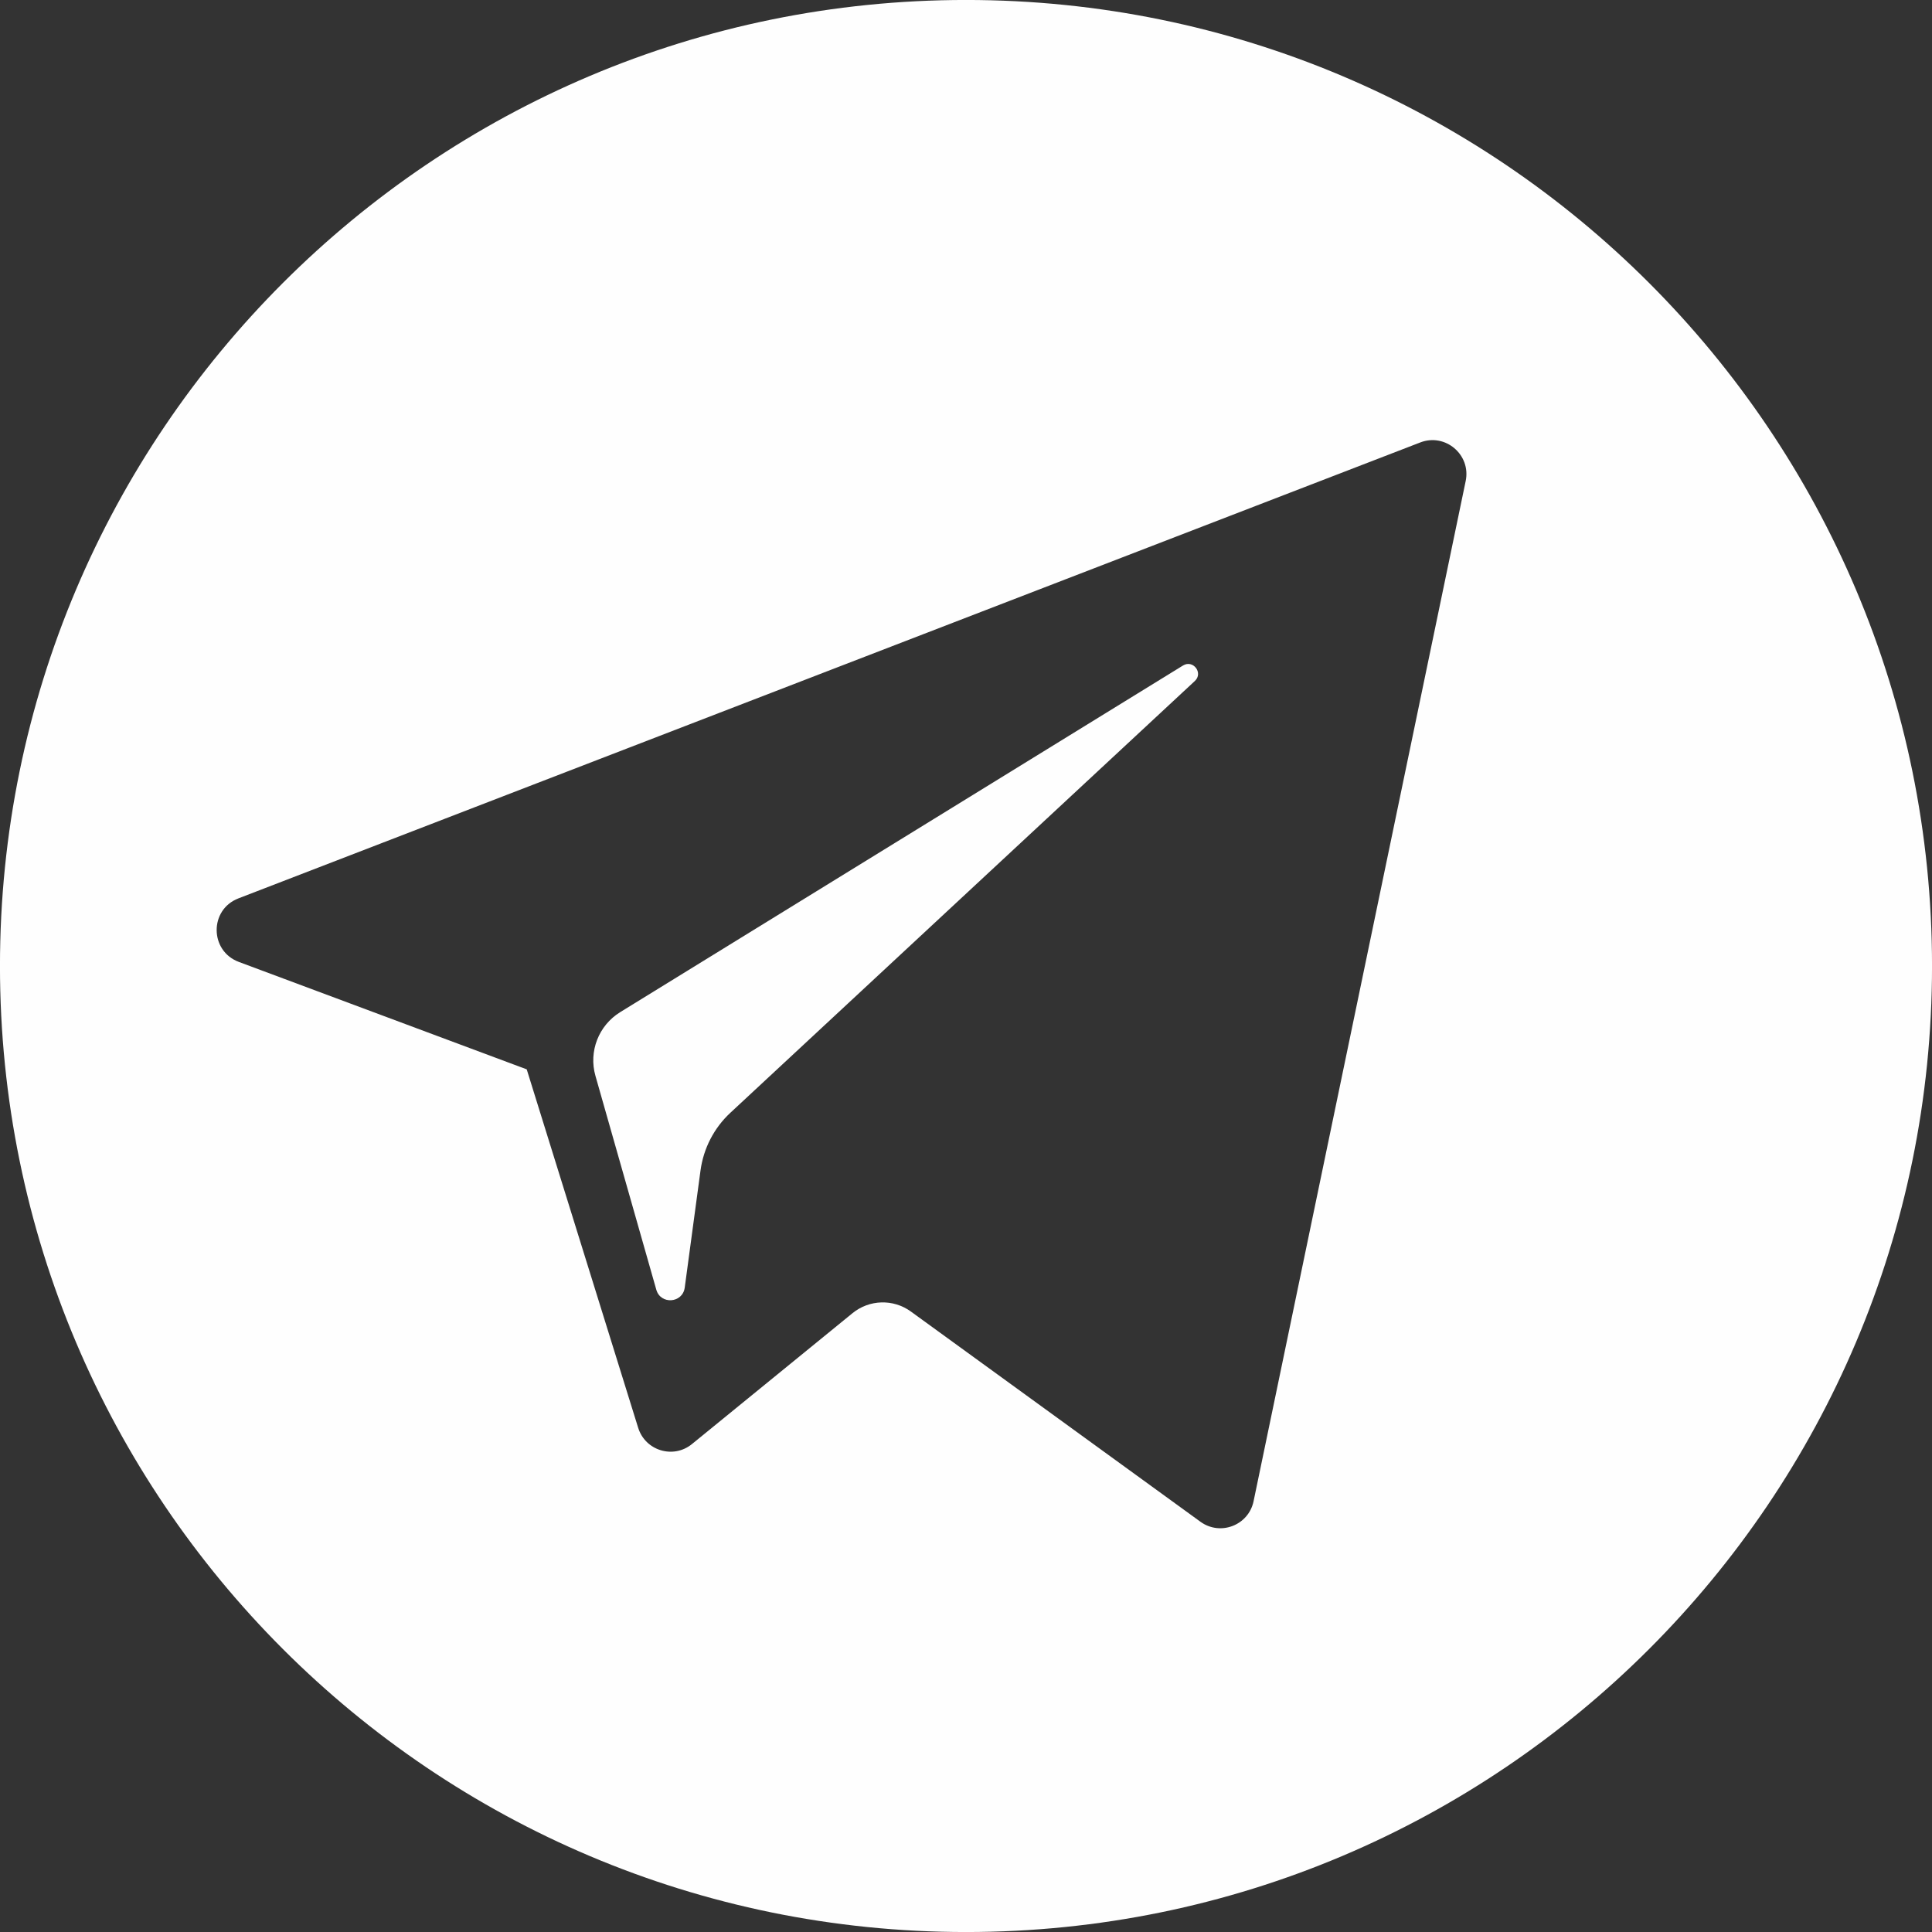<?xml version="1.0" encoding="UTF-8"?> <svg xmlns="http://www.w3.org/2000/svg" xmlns:xlink="http://www.w3.org/1999/xlink" xmlns:xodm="http://www.corel.com/coreldraw/odm/2003" xml:space="preserve" width="7.055mm" height="7.055mm" version="1.1" style="shape-rendering:geometricPrecision; text-rendering:geometricPrecision; image-rendering:optimizeQuality; fill-rule:evenodd; clip-rule:evenodd" viewBox="0 0 705.54 705.54"><rect x="0" y="0" width="705.54" height="705.54" fill="#333333" stroke="none"/> <defs> <style type="text/css"> .fil0 {fill:#FEFEFE} </style> </defs> <g id="Слой_x0020_1">  <path class="fil0" d="M352.77 -0.01c194.83,0 352.78,157.95 352.78,352.78 0,194.83 -157.95,352.78 -352.78,352.78 -194.83,0 -352.78,-157.95 -352.78,-352.78 0,-194.83 157.95,-352.78 352.78,-352.78zm-265.58 351.28l105.16 39.24 40.7 130.9c2.61,8.39 12.86,11.49 19.66,5.93l58.62 -47.79c6.15,-5.01 14.9,-5.26 21.32,-0.59l105.73 76.76c7.28,5.29 17.59,1.3 19.41,-7.5l77.46 -372.56c1.99,-9.6 -7.45,-17.62 -16.6,-14.08l-431.59 166.5c-10.65,4.1 -10.55,19.18 0.13,23.19zm139.3 18.35l205.52 -126.58c3.7,-2.27 7.5,2.73 4.32,5.66l-169.61 157.67c-5.97,5.55 -9.8,12.98 -10.9,21.04l-5.77 42.82c-0.77,5.71 -8.8,6.28 -10.38,0.75l-22.22 -78.08c-2.55,-8.91 1.16,-18.42 9.04,-23.28z"></path> </g> </svg> 
